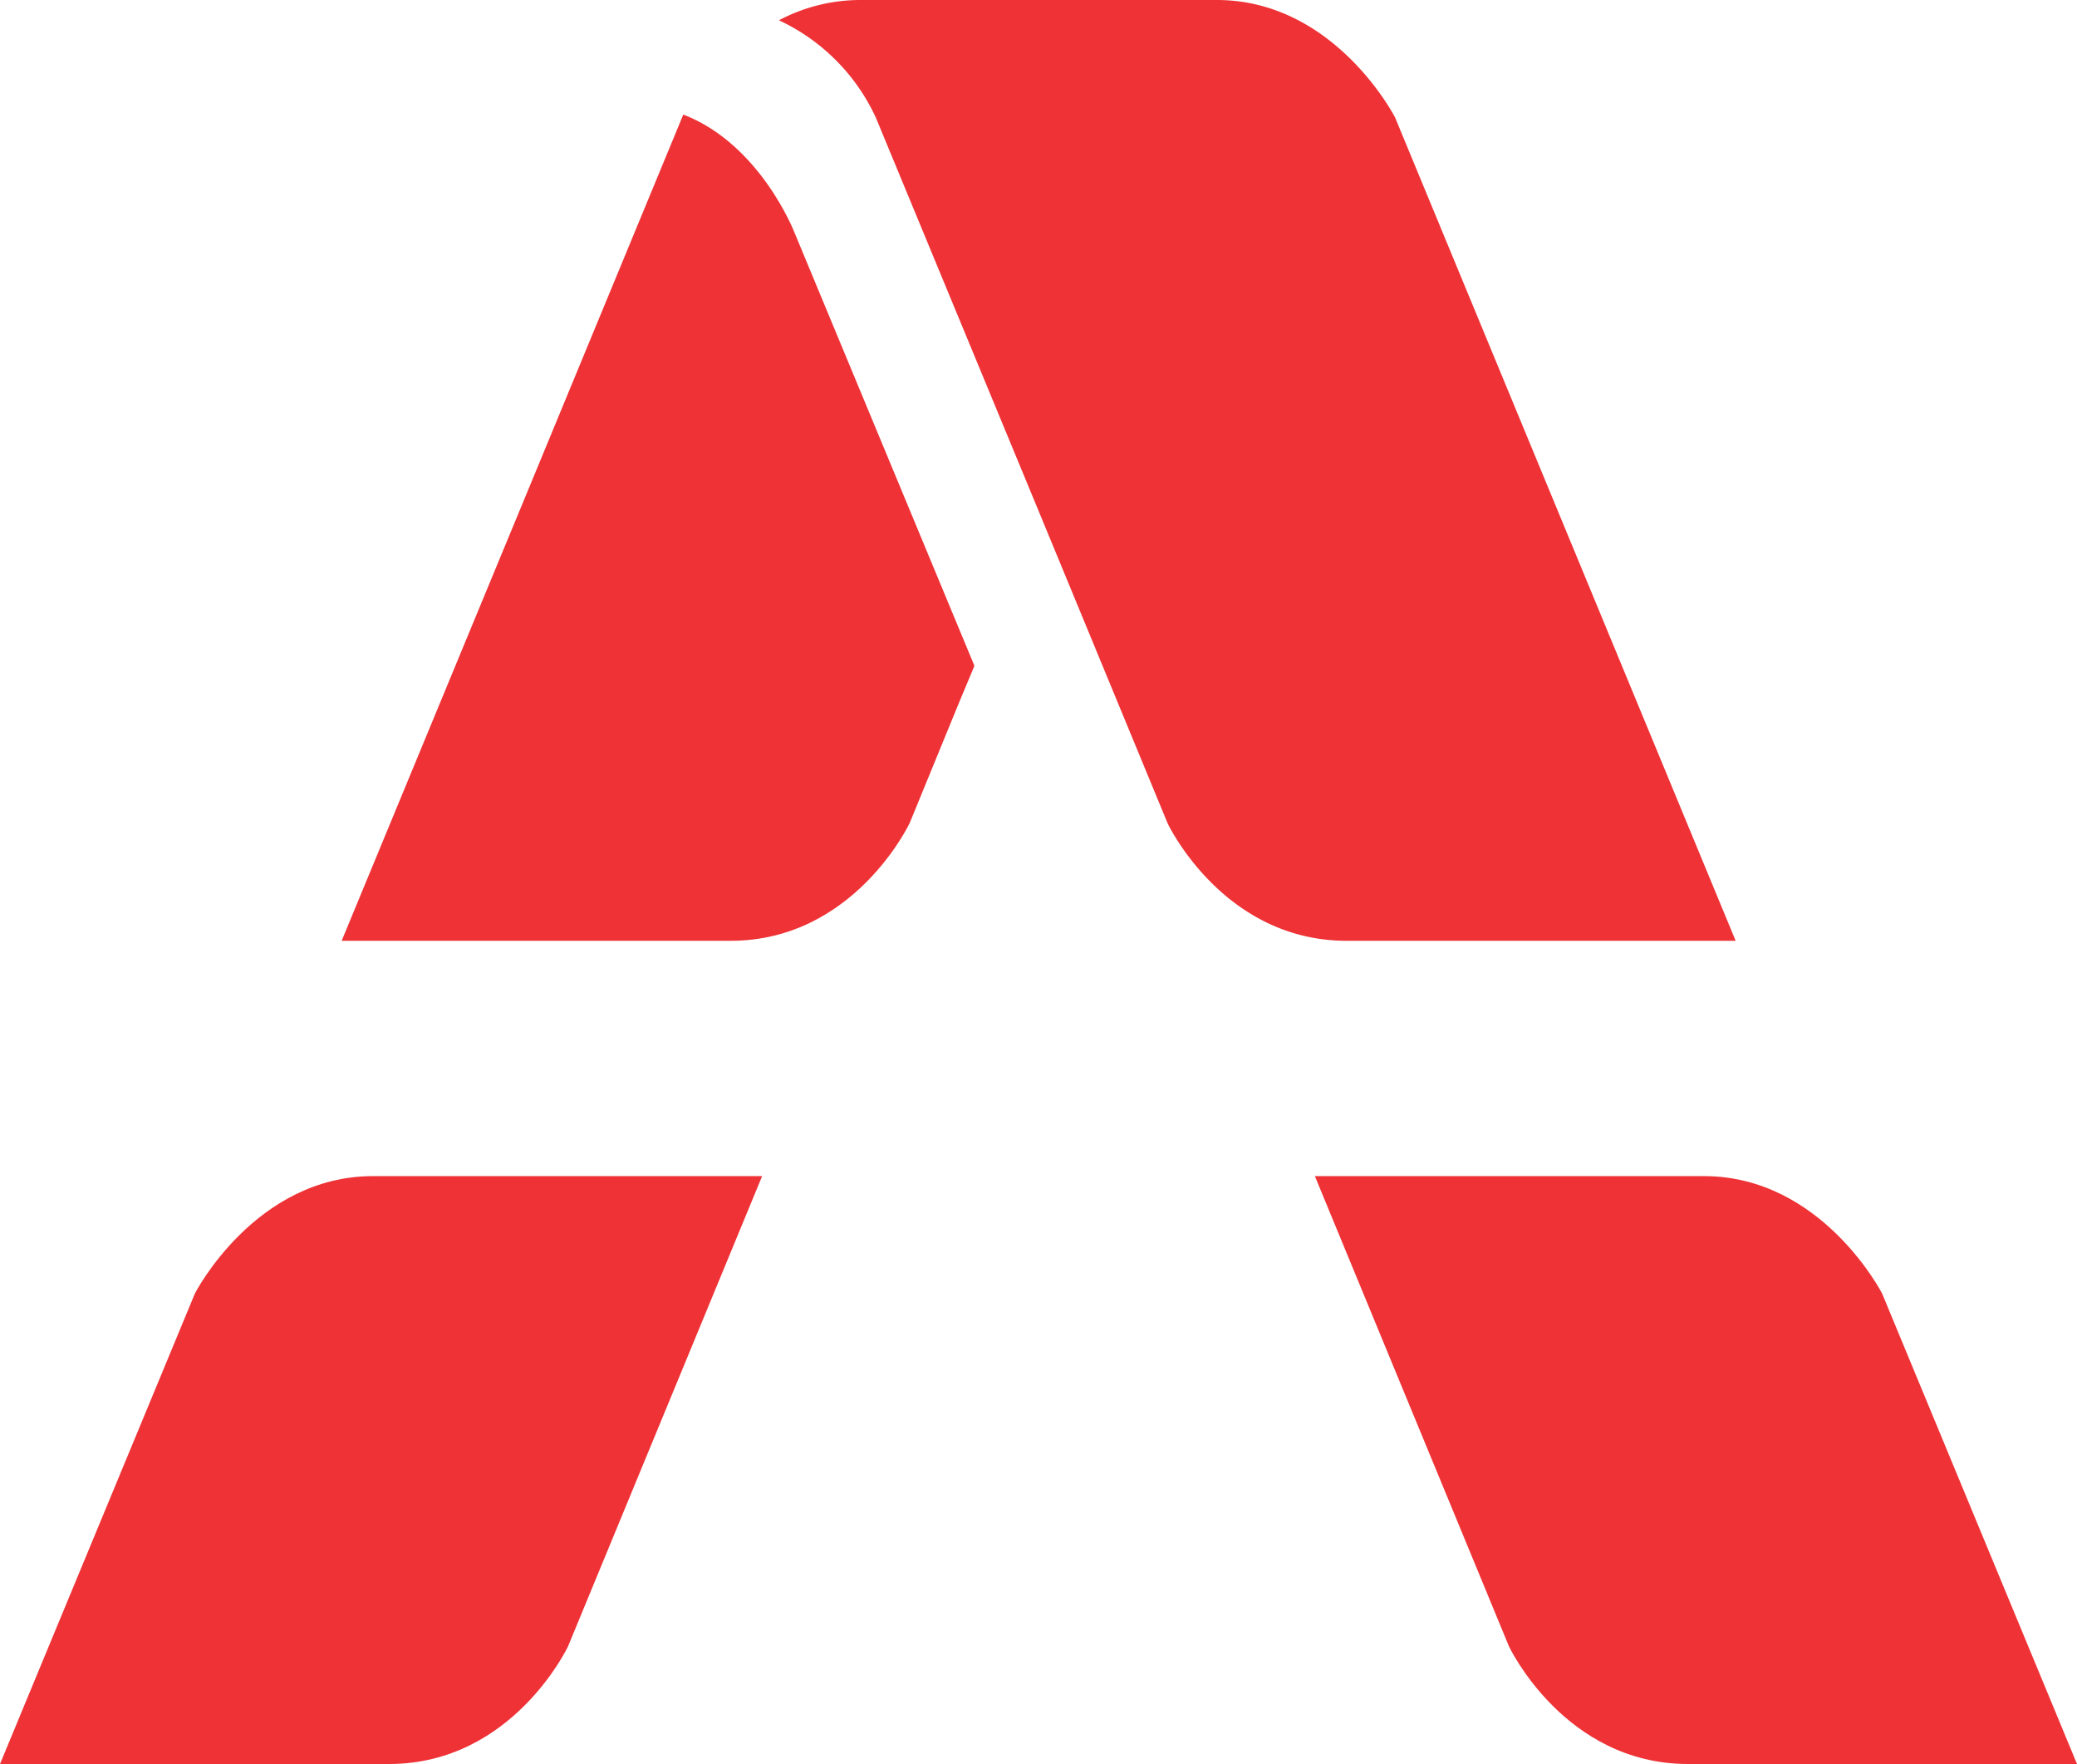 <?xml version="1.0" encoding="UTF-8"?>
<svg xmlns="http://www.w3.org/2000/svg" viewBox="0 0 137.27 116.57">
  <defs>
    <style>.cls-1{fill:#ee3236;}</style>
  </defs>
  <g id="Layer_2" data-name="Layer 2">
    <g id="Layer_1-2" data-name="Layer 1">
      <path class="cls-1" d="M24.66,77.72H50.37L37.54,108.8s-3.66,7.77-11.83,7.77H0L12.88,85.48S16.85,77.72,24.66,77.72Z"></path>
      <path class="cls-1" d="M112.61,77.72H86.9L99.73,108.8s3.66,7.77,11.83,7.77h25.71L124.39,85.48S120.42,77.72,112.61,77.72Z"></path>
      <path class="cls-1" d="M92.2,7.76S88.23,0,80.42,0H56.87a11.52,11.52,0,0,0-5.39,1.34,13.19,13.19,0,0,1,6.4,6.42l10.76,26h0l8.53,20.65S80.82,62.17,89,62.17h25.71Z"></path>
      <path class="cls-1" d="M52.5,15.35s-2.25-5.82-7.34-7.78L34.56,33.21l-3.87,9.35L22.58,62.17H48.29c8.17,0,11.83-7.78,11.83-7.78l3.28-8,1-2.39Z"></path>
    </g>
  </g>
</svg>
